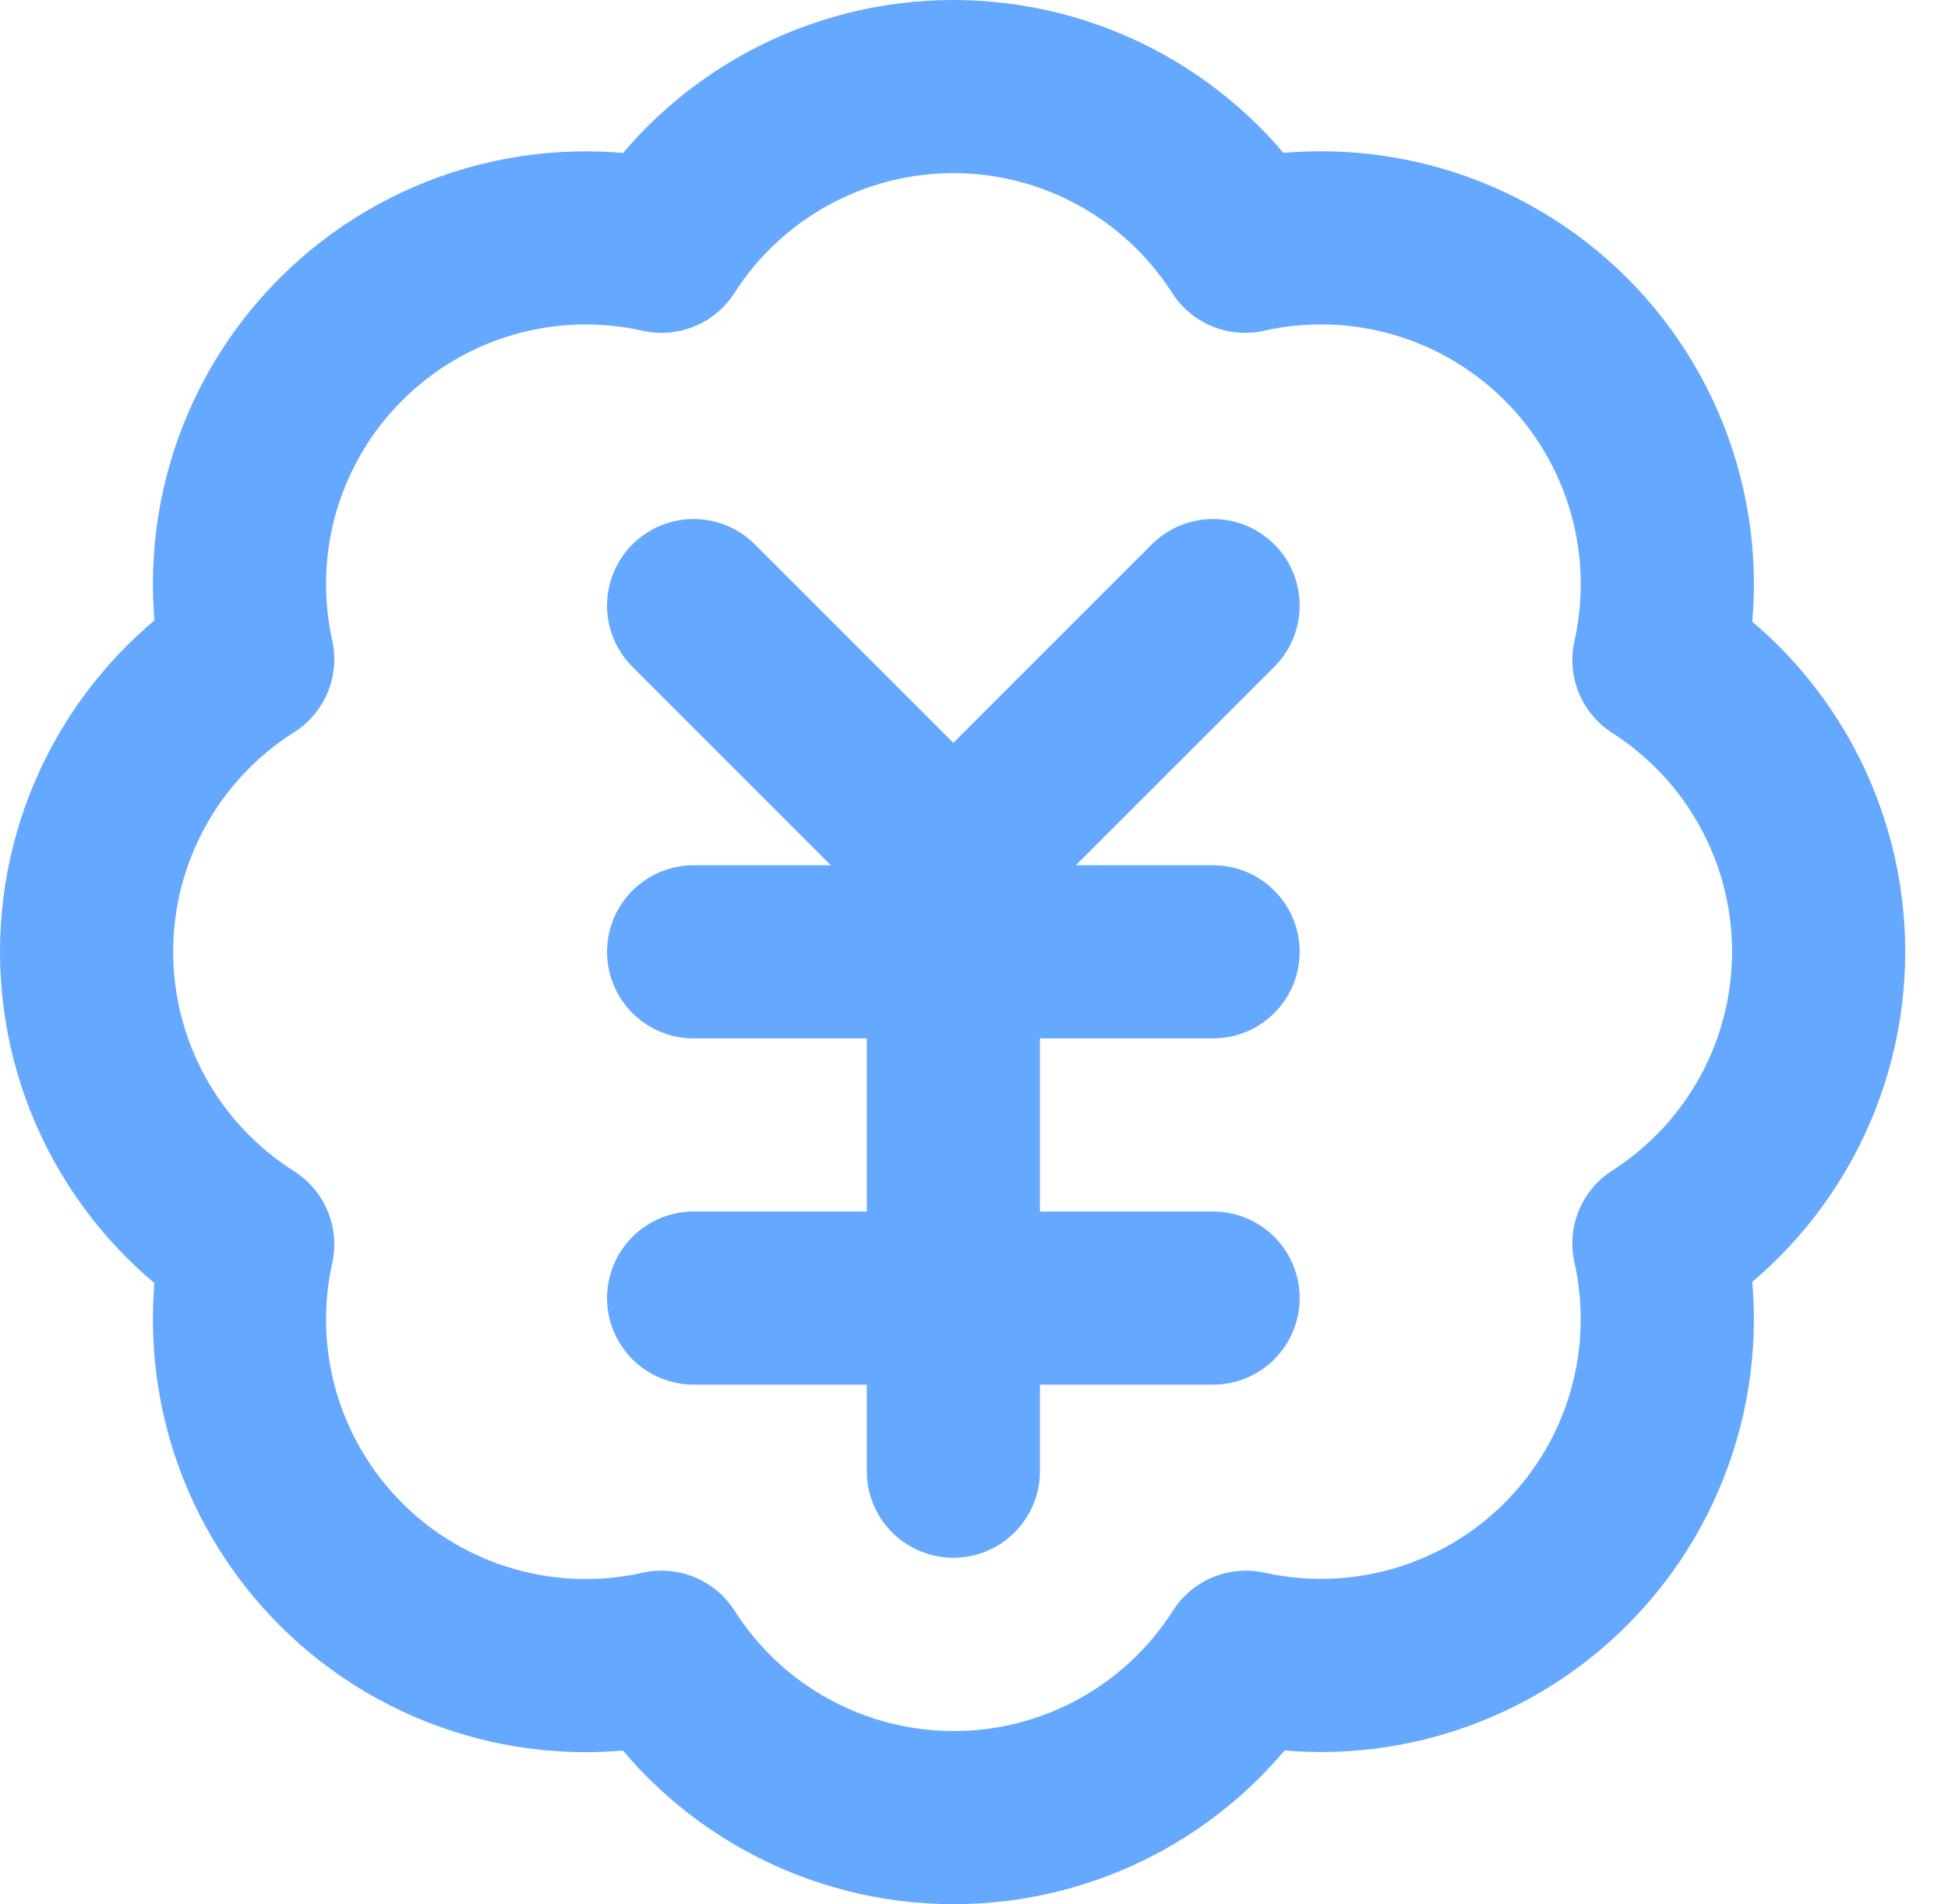 <svg width="45" height="44" viewBox="0 0 45 44" fill="none" xmlns="http://www.w3.org/2000/svg">
<path d="M5.722 15.23C5.43 13.915 5.475 12.548 5.852 11.255C6.23 9.962 6.927 8.785 7.881 7.834C8.834 6.882 10.012 6.187 11.306 5.812C12.6 5.438 13.967 5.396 15.282 5.69C16.005 4.559 17.002 3.628 18.18 2.983C19.358 2.338 20.679 2 22.022 2C23.365 2 24.686 2.338 25.864 2.983C27.042 3.628 28.038 4.559 28.762 5.69C30.078 5.394 31.448 5.436 32.744 5.812C34.04 6.187 35.219 6.885 36.174 7.839C37.128 8.793 37.825 9.973 38.2 11.268C38.576 12.564 38.618 13.934 38.322 15.25C39.453 15.974 40.384 16.97 41.029 18.148C41.674 19.326 42.012 20.648 42.012 21.99C42.012 23.333 41.674 24.655 41.029 25.832C40.384 27.01 39.453 28.007 38.322 28.73C38.617 30.045 38.575 31.412 38.2 32.706C37.825 34 37.13 35.178 36.178 36.132C35.227 37.085 34.05 37.783 32.757 38.16C31.464 38.538 30.097 38.582 28.782 38.29C28.059 39.426 27.062 40.361 25.882 41.009C24.702 41.657 23.378 41.996 22.032 41.996C20.686 41.996 19.361 41.657 18.182 41.009C17.002 40.361 16.004 39.426 15.282 38.29C13.967 38.585 12.6 38.543 11.306 38.168C10.012 37.794 8.834 37.098 7.881 36.147C6.927 35.196 6.23 34.019 5.852 32.726C5.475 31.433 5.43 30.065 5.722 28.75C4.582 28.029 3.643 27.031 2.992 25.849C2.341 24.667 2 23.34 2 21.99C2 20.641 2.341 19.314 2.992 18.132C3.643 16.95 4.582 15.952 5.722 15.23Z" stroke="#65A8FF" stroke-width="4" stroke-linecap="round" stroke-linejoin="round"/>
<path d="M16.023 13.992L22.023 19.992V33.992" stroke="#65A8FF" stroke-width="4" stroke-linecap="round" stroke-linejoin="round"/>
<path d="M22.023 19.992L28.023 13.992" stroke="#65A8FF" stroke-width="4" stroke-linecap="round" stroke-linejoin="round"/>
<path d="M16.023 21.992H28.023" stroke="#65A8FF" stroke-width="4" stroke-linecap="round" stroke-linejoin="round"/>
<path d="M16.023 29.992H28.023" stroke="#65A8FF" stroke-width="4" stroke-linecap="round" stroke-linejoin="round"/>
</svg>
